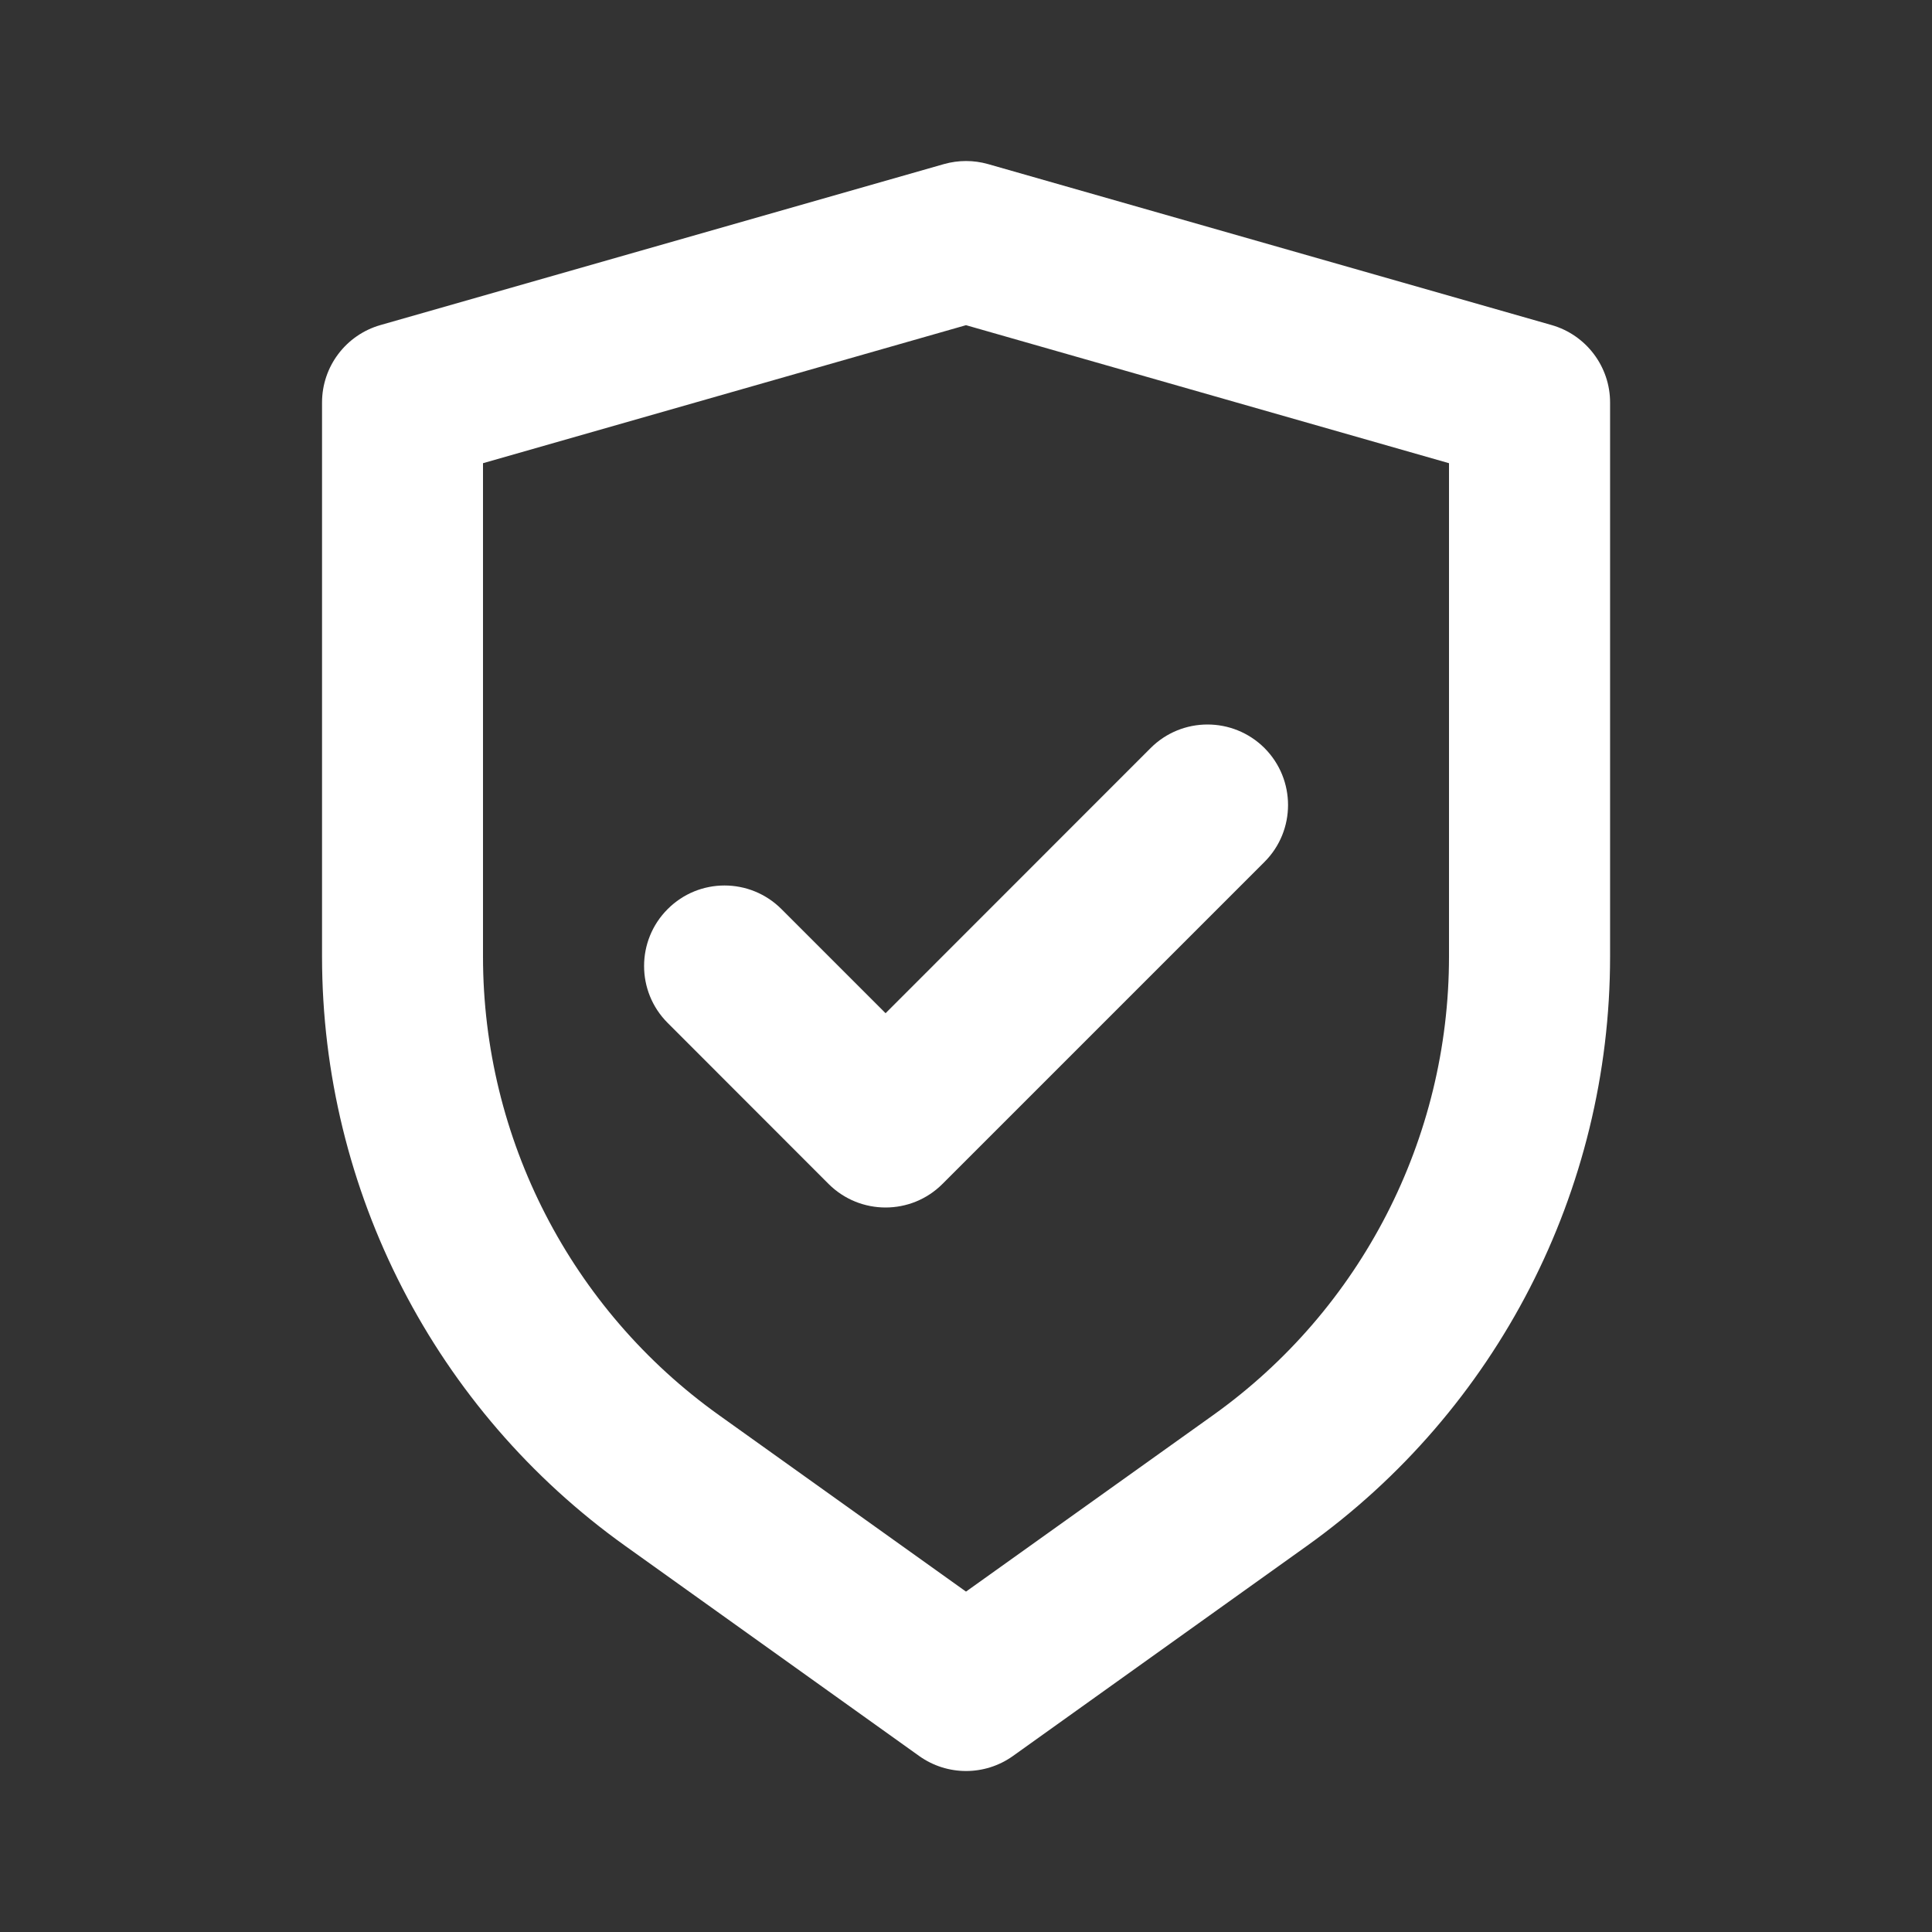 <svg width="16" height="16" viewBox="0 0 16 16" fill="none" xmlns="http://www.w3.org/2000/svg">
<rect x="0" y="0" width="16" height="16" fill="#333333" stroke="none"/>
<path fill-rule="evenodd" clip-rule="evenodd" d="M7.817 1.359C7.937 1.325 8.064 1.325 8.183 1.359L12.85 2.692C13.136 2.774 13.334 3.036 13.334 3.333V7.922C13.334 9.86 12.398 11.678 10.821 12.804L8.388 14.543C8.156 14.708 7.845 14.708 7.613 14.543L5.18 12.804C3.603 11.678 2.667 9.86 2.667 7.922V3.333C2.667 3.036 2.864 2.774 3.151 2.692L7.817 1.359ZM4 3.836V7.922C4 9.429 4.728 10.844 5.955 11.72L8 13.181L10.046 11.72C11.273 10.844 12 9.429 12 7.922V3.836L8 2.693L4 3.836ZM10.472 6.195C10.732 6.456 10.732 6.878 10.472 7.138L7.805 9.805C7.545 10.065 7.123 10.065 6.862 9.805L5.529 8.471C5.269 8.211 5.269 7.789 5.529 7.529C5.789 7.268 6.211 7.268 6.472 7.529L7.334 8.391L9.529 6.195C9.789 5.935 10.211 5.935 10.472 6.195Z" fill="white"/>
</svg>
